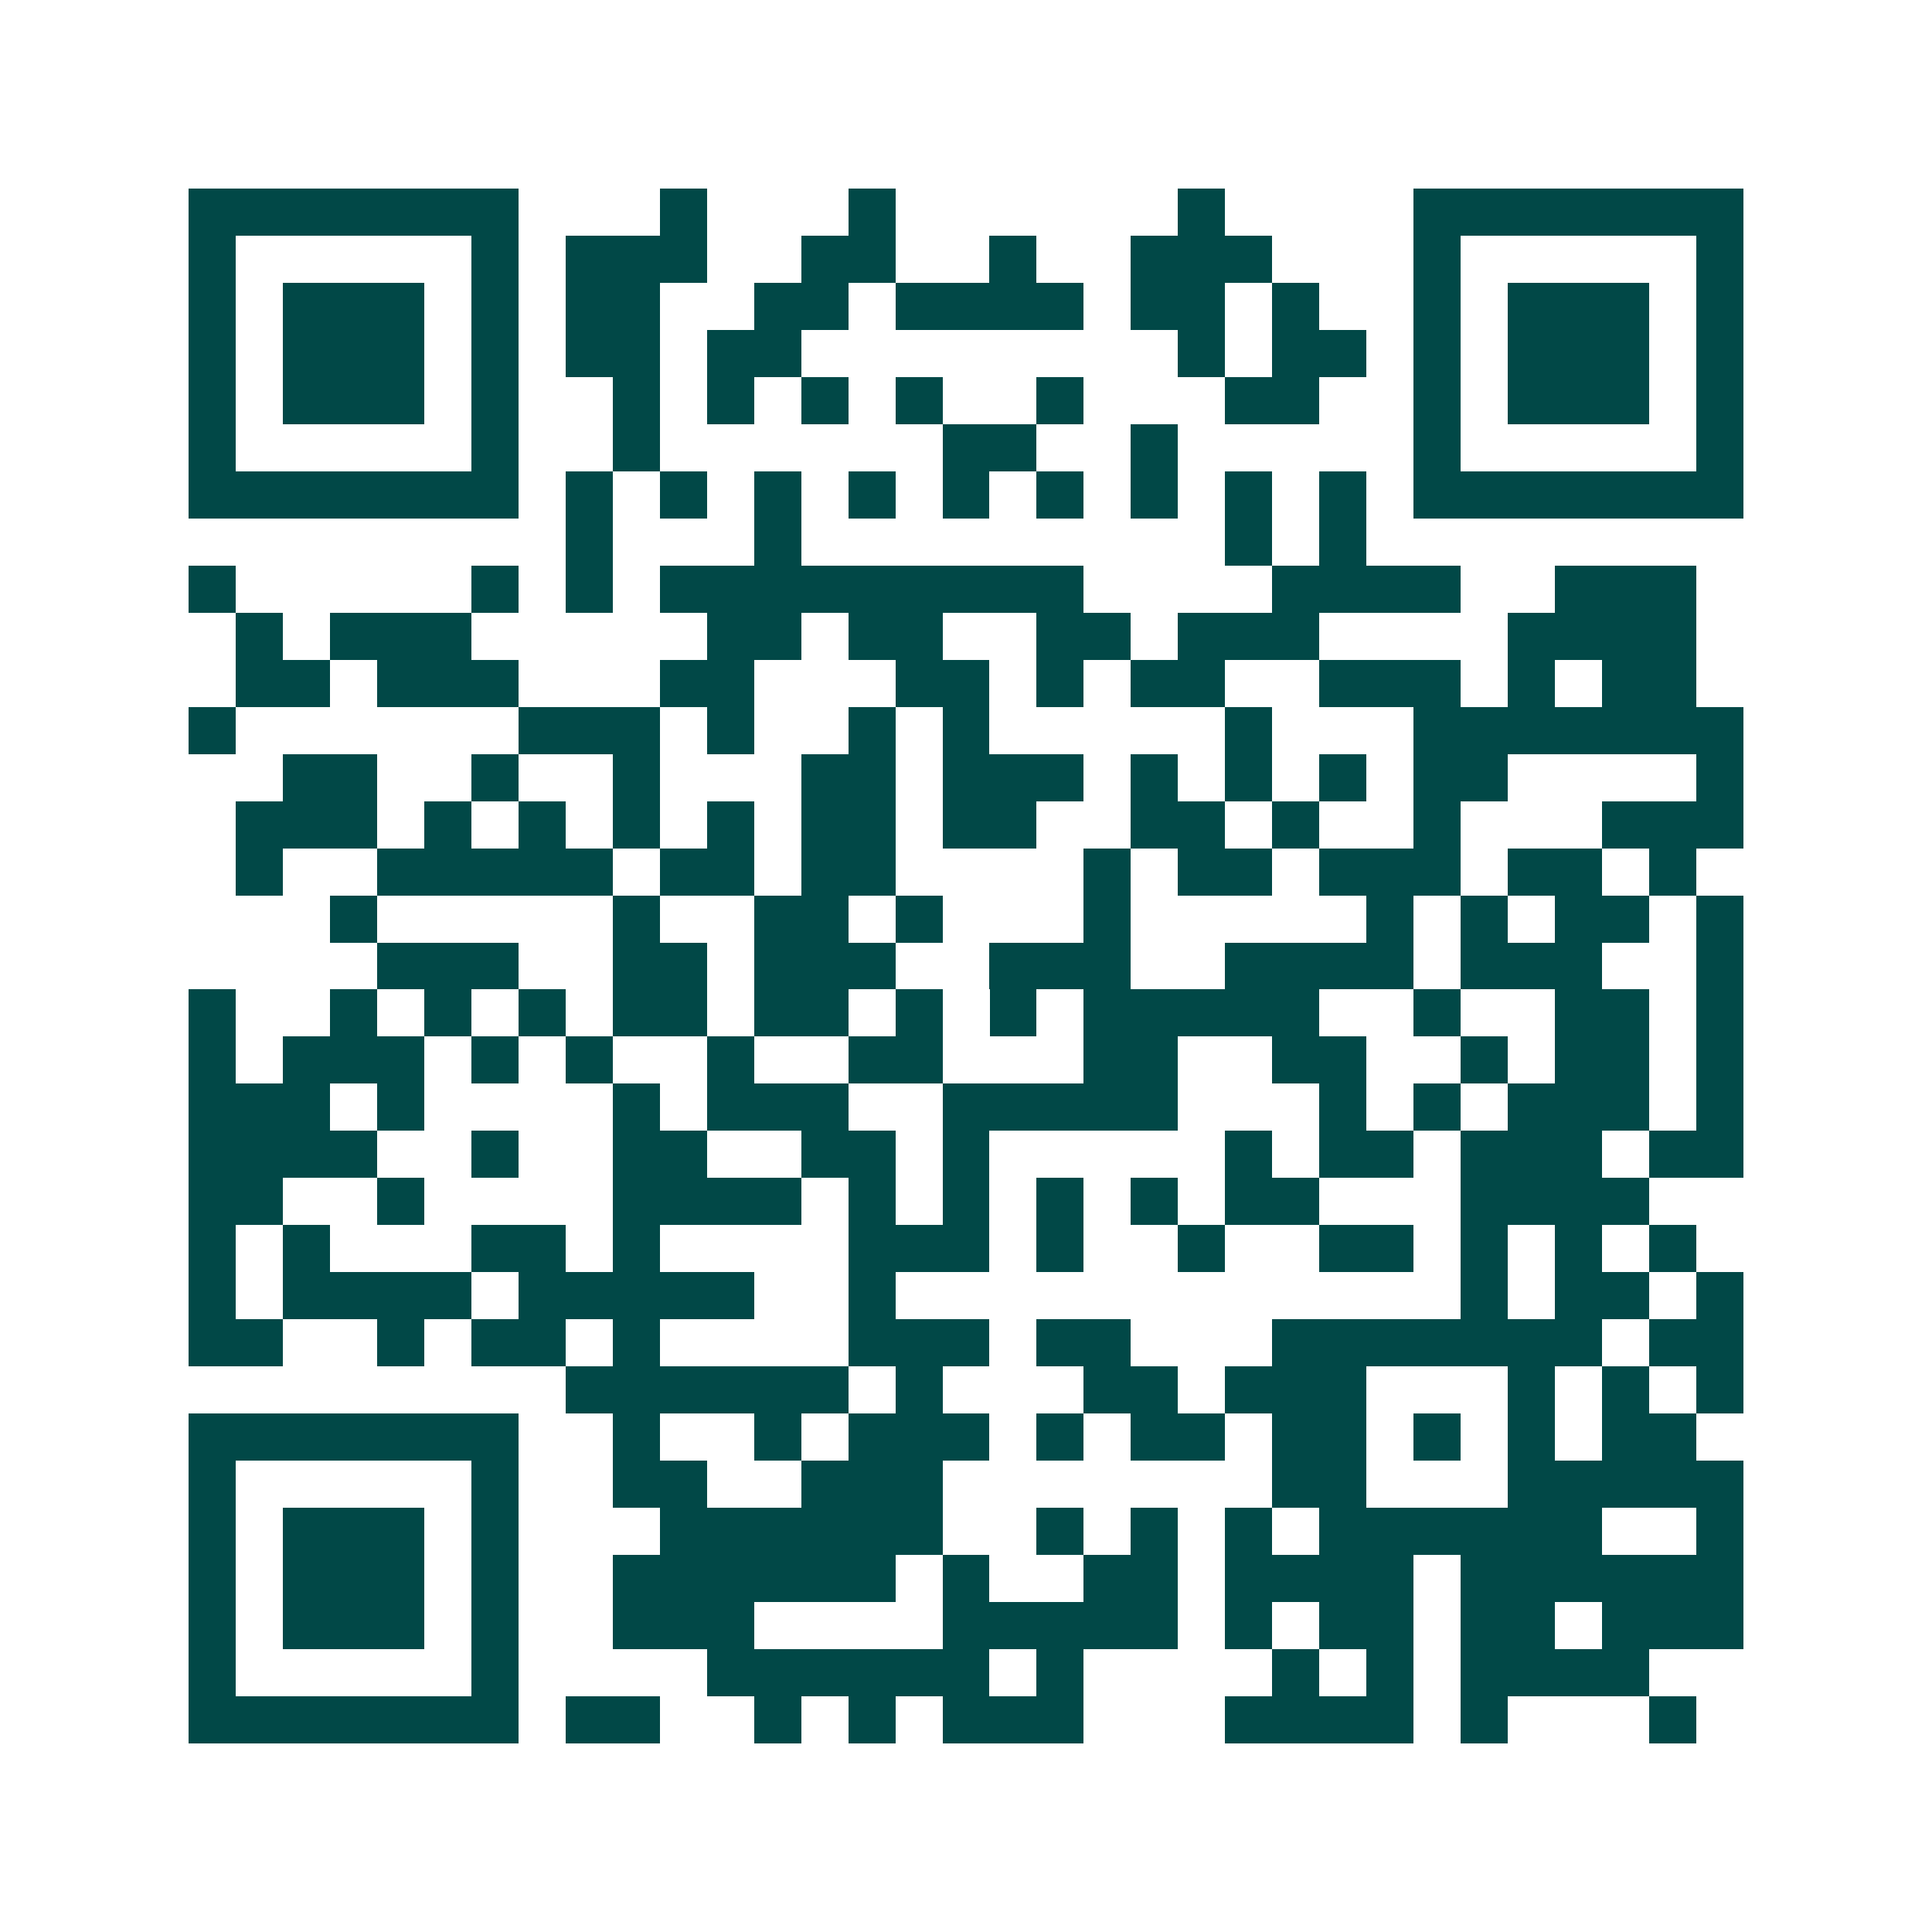 <svg xmlns="http://www.w3.org/2000/svg" width="200" height="200" viewBox="0 0 41 41" shape-rendering="crispEdges"><path fill="#ffffff" d="M0 0h41v41H0z"/><path stroke="#014847" d="M4 4.5h7m3 0h1m3 0h1m6 0h1m4 0h7M4 5.5h1m5 0h1m1 0h3m2 0h2m2 0h1m2 0h3m3 0h1m5 0h1M4 6.5h1m1 0h3m1 0h1m1 0h2m2 0h2m1 0h4m1 0h2m1 0h1m2 0h1m1 0h3m1 0h1M4 7.5h1m1 0h3m1 0h1m1 0h2m1 0h2m8 0h1m1 0h2m1 0h1m1 0h3m1 0h1M4 8.5h1m1 0h3m1 0h1m2 0h1m1 0h1m1 0h1m1 0h1m2 0h1m3 0h2m2 0h1m1 0h3m1 0h1M4 9.5h1m5 0h1m2 0h1m6 0h2m2 0h1m5 0h1m5 0h1M4 10.5h7m1 0h1m1 0h1m1 0h1m1 0h1m1 0h1m1 0h1m1 0h1m1 0h1m1 0h1m1 0h7M12 11.5h1m3 0h1m9 0h1m1 0h1M4 12.5h1m5 0h1m1 0h1m1 0h9m4 0h4m2 0h3M5 13.5h1m1 0h3m5 0h2m1 0h2m2 0h2m1 0h3m4 0h4M5 14.5h2m1 0h3m3 0h2m3 0h2m1 0h1m1 0h2m2 0h3m1 0h1m1 0h2M4 15.5h1m6 0h3m1 0h1m2 0h1m1 0h1m5 0h1m3 0h7M6 16.5h2m2 0h1m2 0h1m3 0h2m1 0h3m1 0h1m1 0h1m1 0h1m1 0h2m4 0h1M5 17.5h3m1 0h1m1 0h1m1 0h1m1 0h1m1 0h2m1 0h2m2 0h2m1 0h1m2 0h1m3 0h3M5 18.5h1m2 0h5m1 0h2m1 0h2m4 0h1m1 0h2m1 0h3m1 0h2m1 0h1M7 19.5h1m5 0h1m2 0h2m1 0h1m3 0h1m5 0h1m1 0h1m1 0h2m1 0h1M8 20.5h3m2 0h2m1 0h3m2 0h3m2 0h4m1 0h3m2 0h1M4 21.5h1m2 0h1m1 0h1m1 0h1m1 0h2m1 0h2m1 0h1m1 0h1m1 0h5m2 0h1m2 0h2m1 0h1M4 22.5h1m1 0h3m1 0h1m1 0h1m2 0h1m2 0h2m3 0h2m2 0h2m2 0h1m1 0h2m1 0h1M4 23.5h3m1 0h1m4 0h1m1 0h3m2 0h5m3 0h1m1 0h1m1 0h3m1 0h1M4 24.5h4m2 0h1m2 0h2m2 0h2m1 0h1m5 0h1m1 0h2m1 0h3m1 0h2M4 25.5h2m2 0h1m4 0h4m1 0h1m1 0h1m1 0h1m1 0h1m1 0h2m3 0h4M4 26.5h1m1 0h1m3 0h2m1 0h1m4 0h3m1 0h1m2 0h1m2 0h2m1 0h1m1 0h1m1 0h1M4 27.5h1m1 0h4m1 0h5m2 0h1m12 0h1m1 0h2m1 0h1M4 28.5h2m2 0h1m1 0h2m1 0h1m4 0h3m1 0h2m3 0h7m1 0h2M12 29.5h6m1 0h1m3 0h2m1 0h3m3 0h1m1 0h1m1 0h1M4 30.5h7m2 0h1m2 0h1m1 0h3m1 0h1m1 0h2m1 0h2m1 0h1m1 0h1m1 0h2M4 31.5h1m5 0h1m2 0h2m2 0h3m7 0h2m3 0h5M4 32.5h1m1 0h3m1 0h1m3 0h6m2 0h1m1 0h1m1 0h1m1 0h6m2 0h1M4 33.5h1m1 0h3m1 0h1m2 0h6m1 0h1m2 0h2m1 0h4m1 0h6M4 34.5h1m1 0h3m1 0h1m2 0h3m4 0h5m1 0h1m1 0h2m1 0h2m1 0h3M4 35.5h1m5 0h1m4 0h6m1 0h1m4 0h1m1 0h1m1 0h4M4 36.5h7m1 0h2m2 0h1m1 0h1m1 0h3m3 0h4m1 0h1m3 0h1"/></svg>
